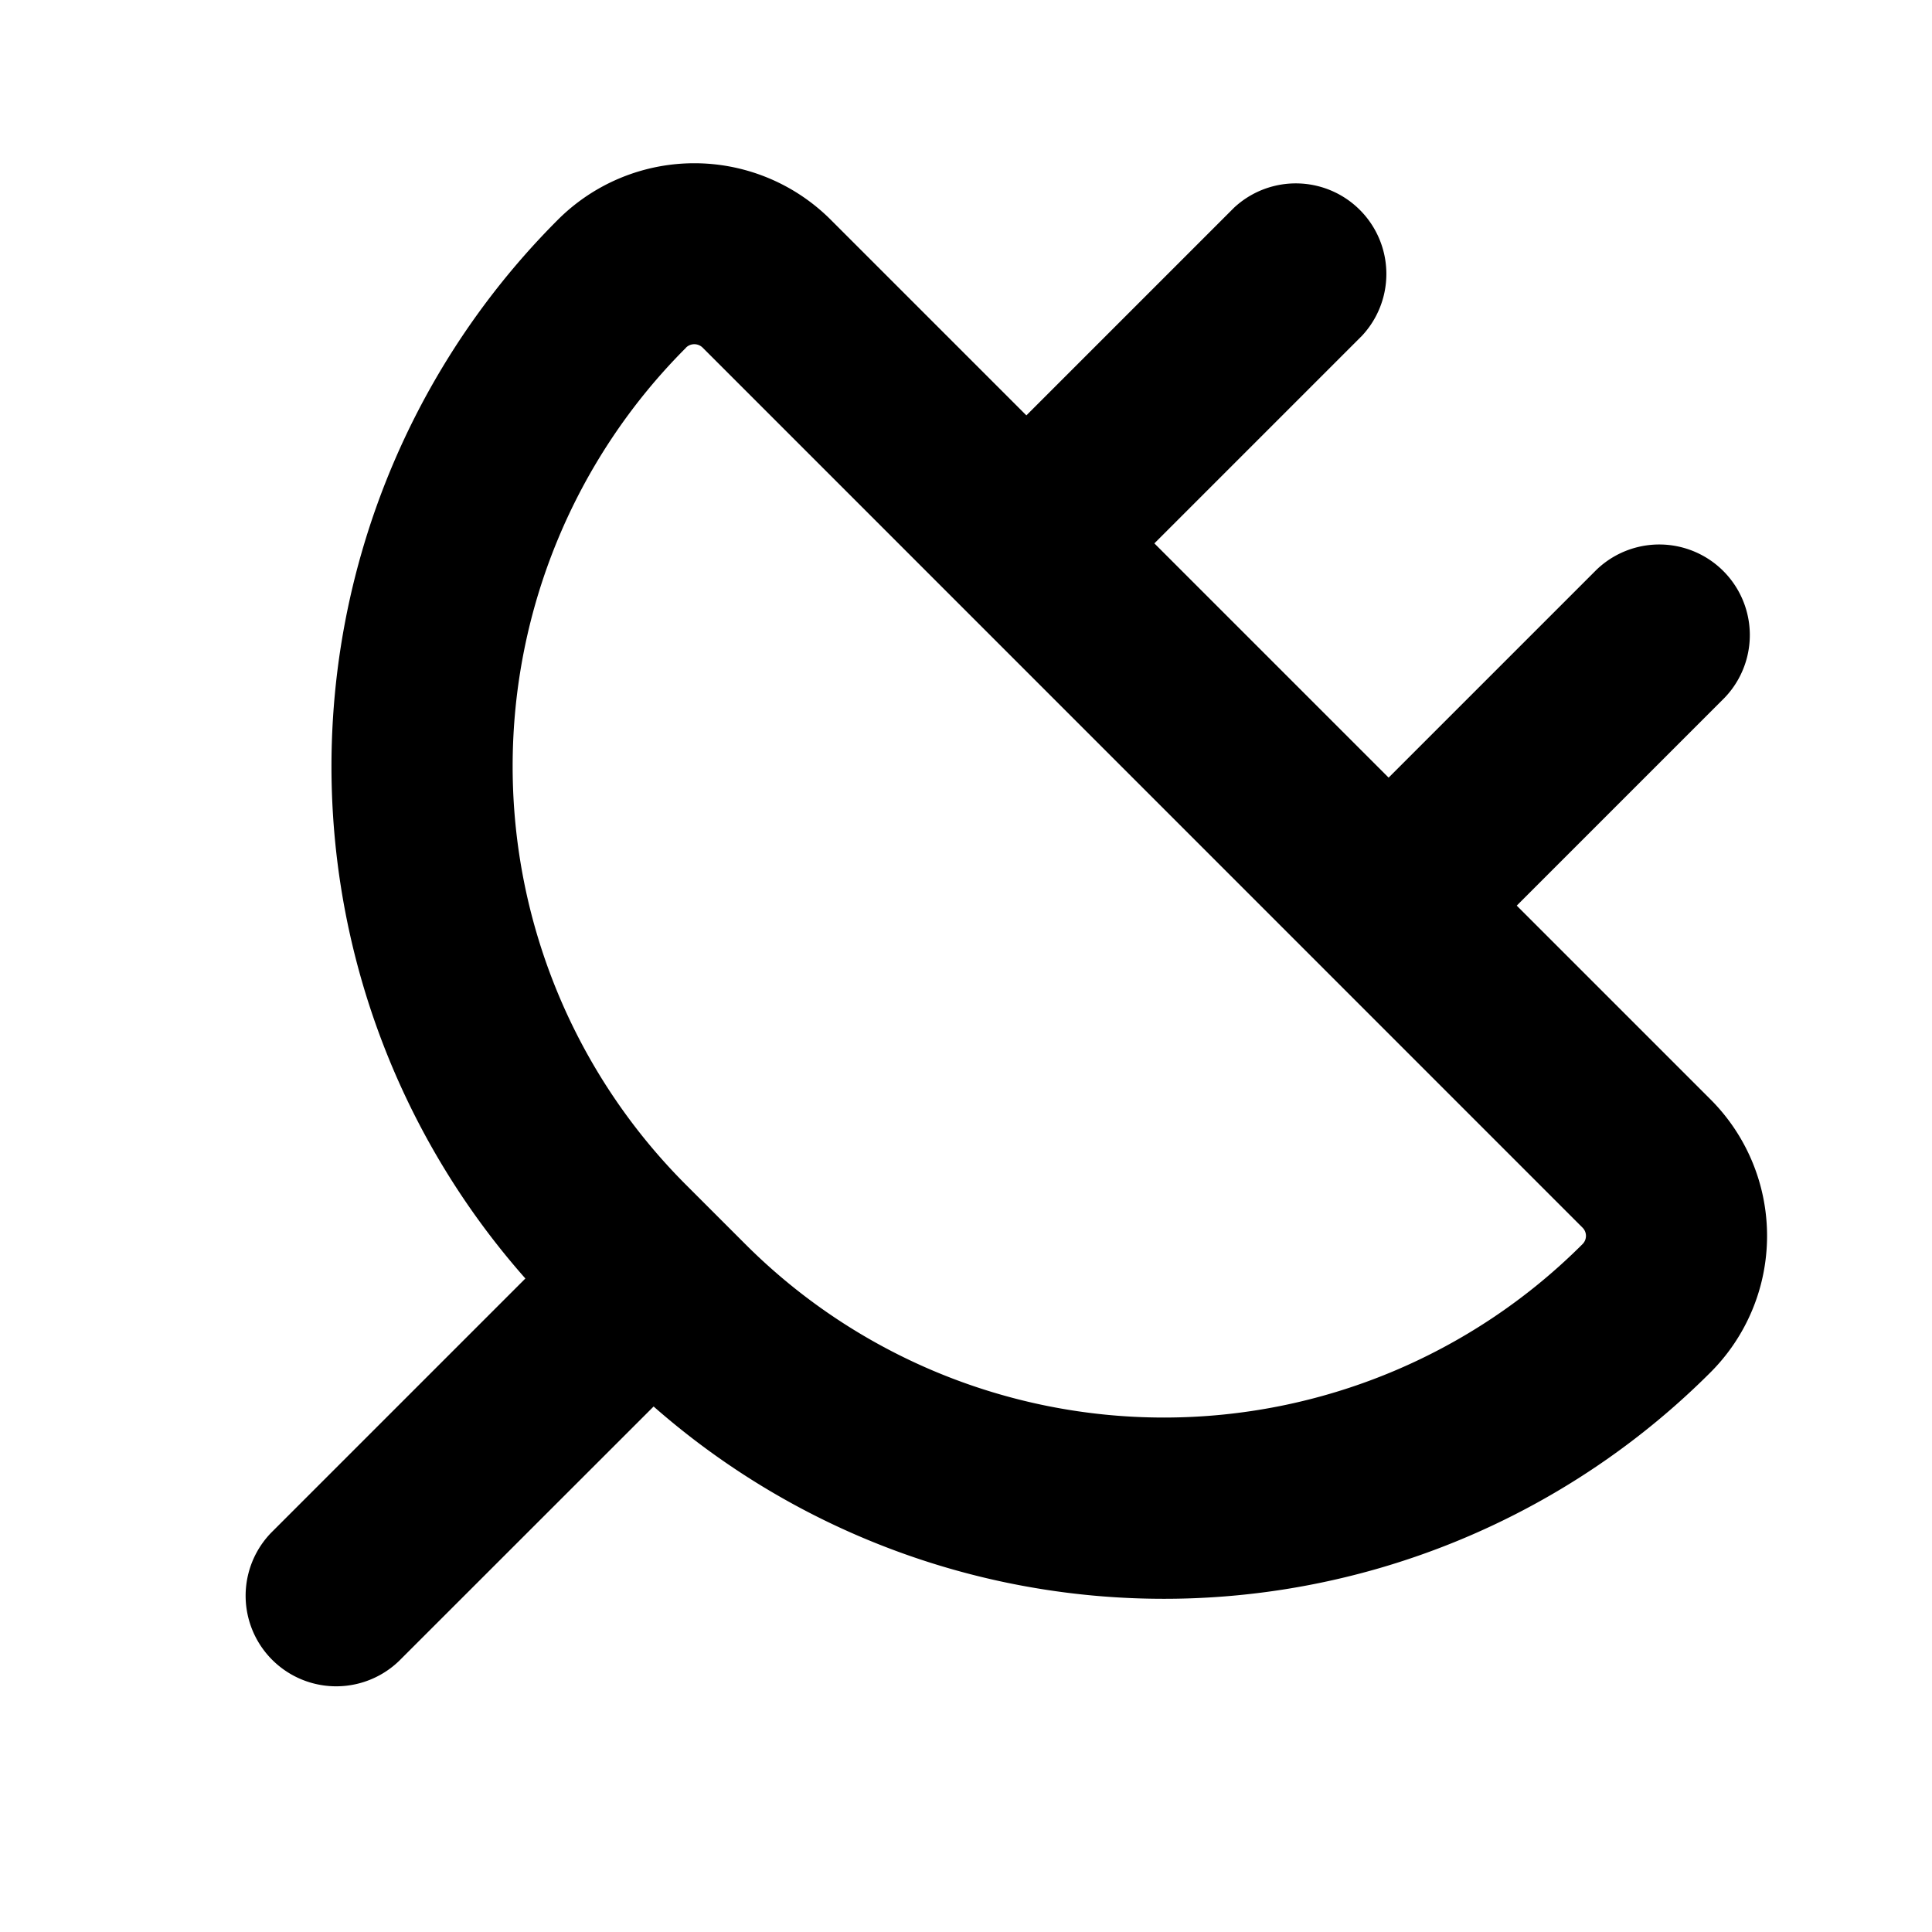 <?xml version="1.0" encoding="utf-8"?><!-- Uploaded to: SVG Repo, www.svgrepo.com, Generator: SVG Repo Mixer Tools -->
<svg width="800px" height="800px" viewBox="0 0 16 16" xmlns="http://www.w3.org/2000/svg" fill="none"><path fill="#000000" fill-rule="evenodd" d="M6.88 1.82a1.598 1.598 0 00-2.26 0 6.403 6.403 0 00-.269 8.768l-2.106 2.106a.75.75 0 001.06 1.061l2.108-2.107a6.402 6.402 0 008.753-.283 1.598 1.598 0 000-2.26L12.561 7.5l1.72-1.72a.75.75 0 00-1.061-1.06L11.5 6.44 9.56 4.5l1.72-1.72a.75.75 0 00-1.06-1.06L8.5 3.44 6.88 1.82zm-1.2 1.06a.098.098 0 01.14 0l7.285 7.286c.039.038.039.1 0 .138a4.902 4.902 0 01-6.932 0l-.492-.492a4.902 4.902 0 010-6.932z" clip-rule="evenodd"/></svg>